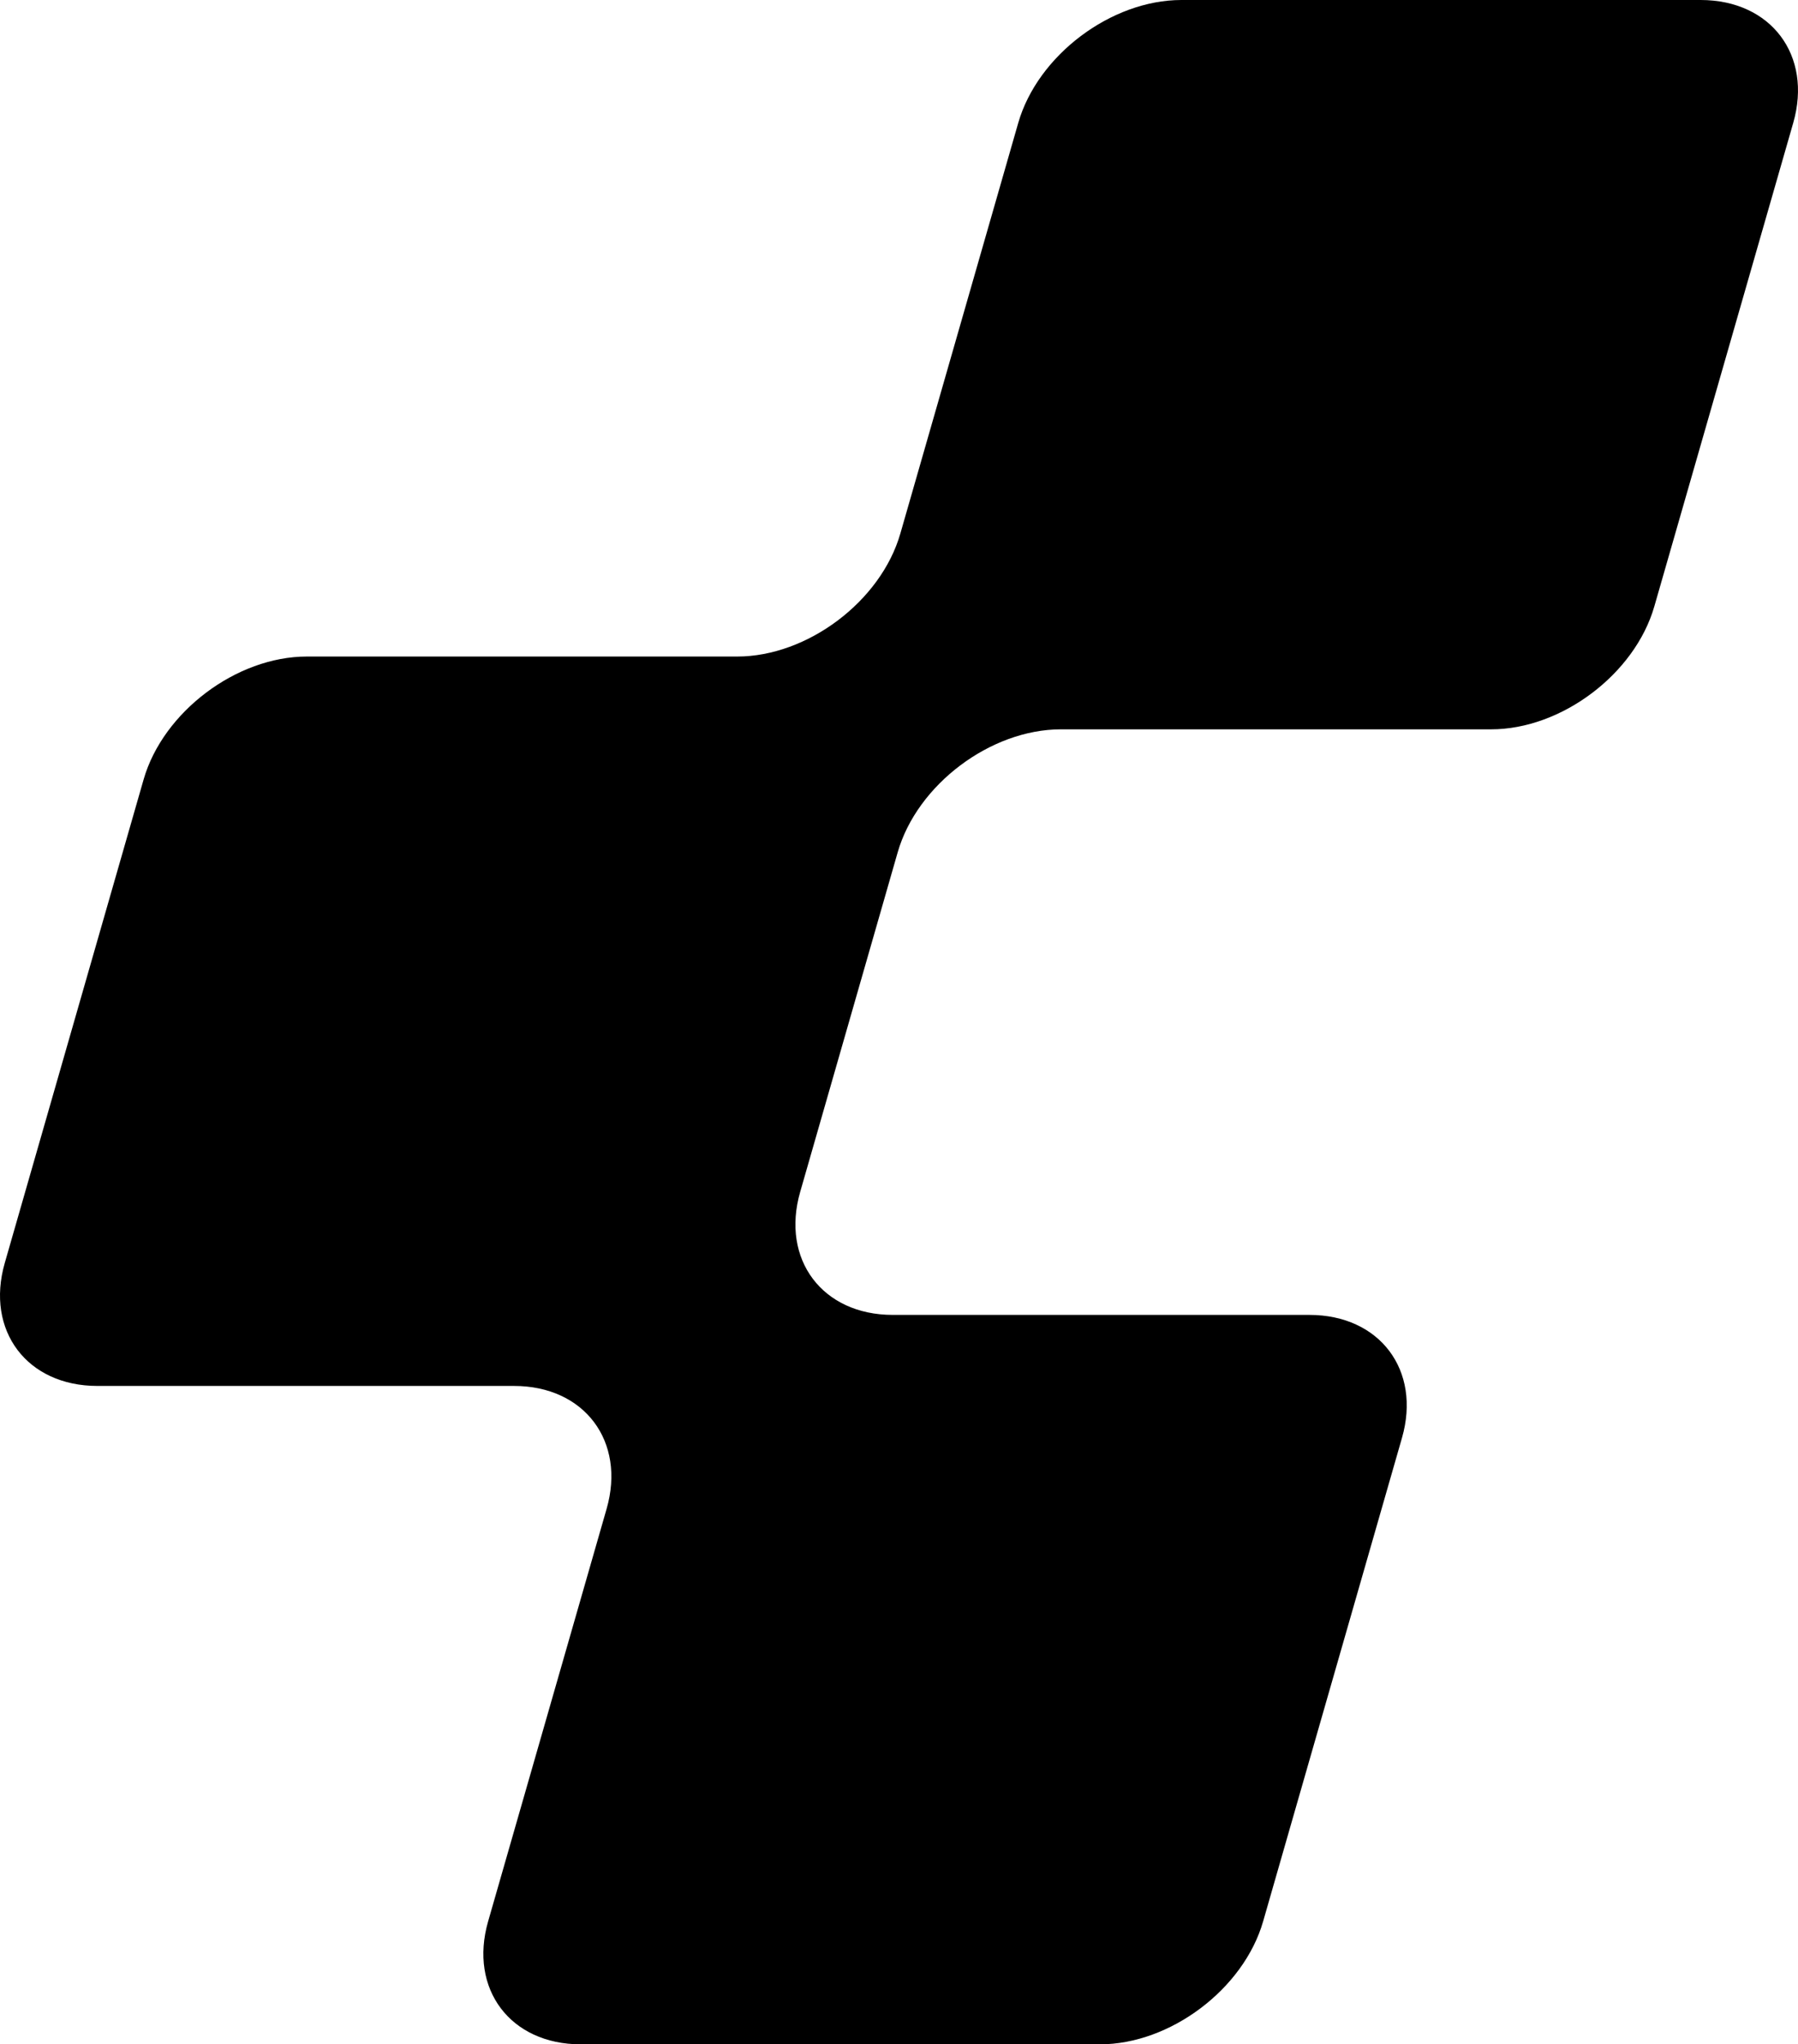 <?xml version="1.0" encoding="UTF-8"?>
<svg id="Ebene_1" xmlns="http://www.w3.org/2000/svg" viewBox="0 0 2042.22 2321.15">
	<defs>
		<style>
			.cls-1{fill:#000000;}
      @media (prefers-color-scheme: dark) {
        .cls-1{fill:#FFFFFF;}
      }

		</style>
	</defs>
	<path class="cls-1" d="M1693.64,828.1c79.9,0,163.33-62.83,185.4-139.61l157.75-548.88C2058.87,62.83,2011.55,0,1931.65,0h-589.75c-79.89,0-163.32,62.83-185.37,139.63l-133.9,466.18c-22.06,76.8-105.47,139.63-185.37,139.63H348.49c-79.9,0-163.33,62.83-185.38,139.63L5.42,1433.98c-22.06,76.8,25.26,139.63,105.16,139.63h473.26c79.89,0,127.21,62.83,105.15,139.59l-134.56,468.32c-22.07,76.8,25.26,139.63,105.15,139.63h589.75c79.89,0,163.32-62.83,185.38-139.63l157.7-548.93c22.07-76.8-25.27-139.63-105.16-139.63h-473.22c-79.89,0-127.21-62.83-105.16-139.63l110.76-385.6c22.06-76.8,105.48-139.63,185.38-139.63h488.63Z" />
</svg>
